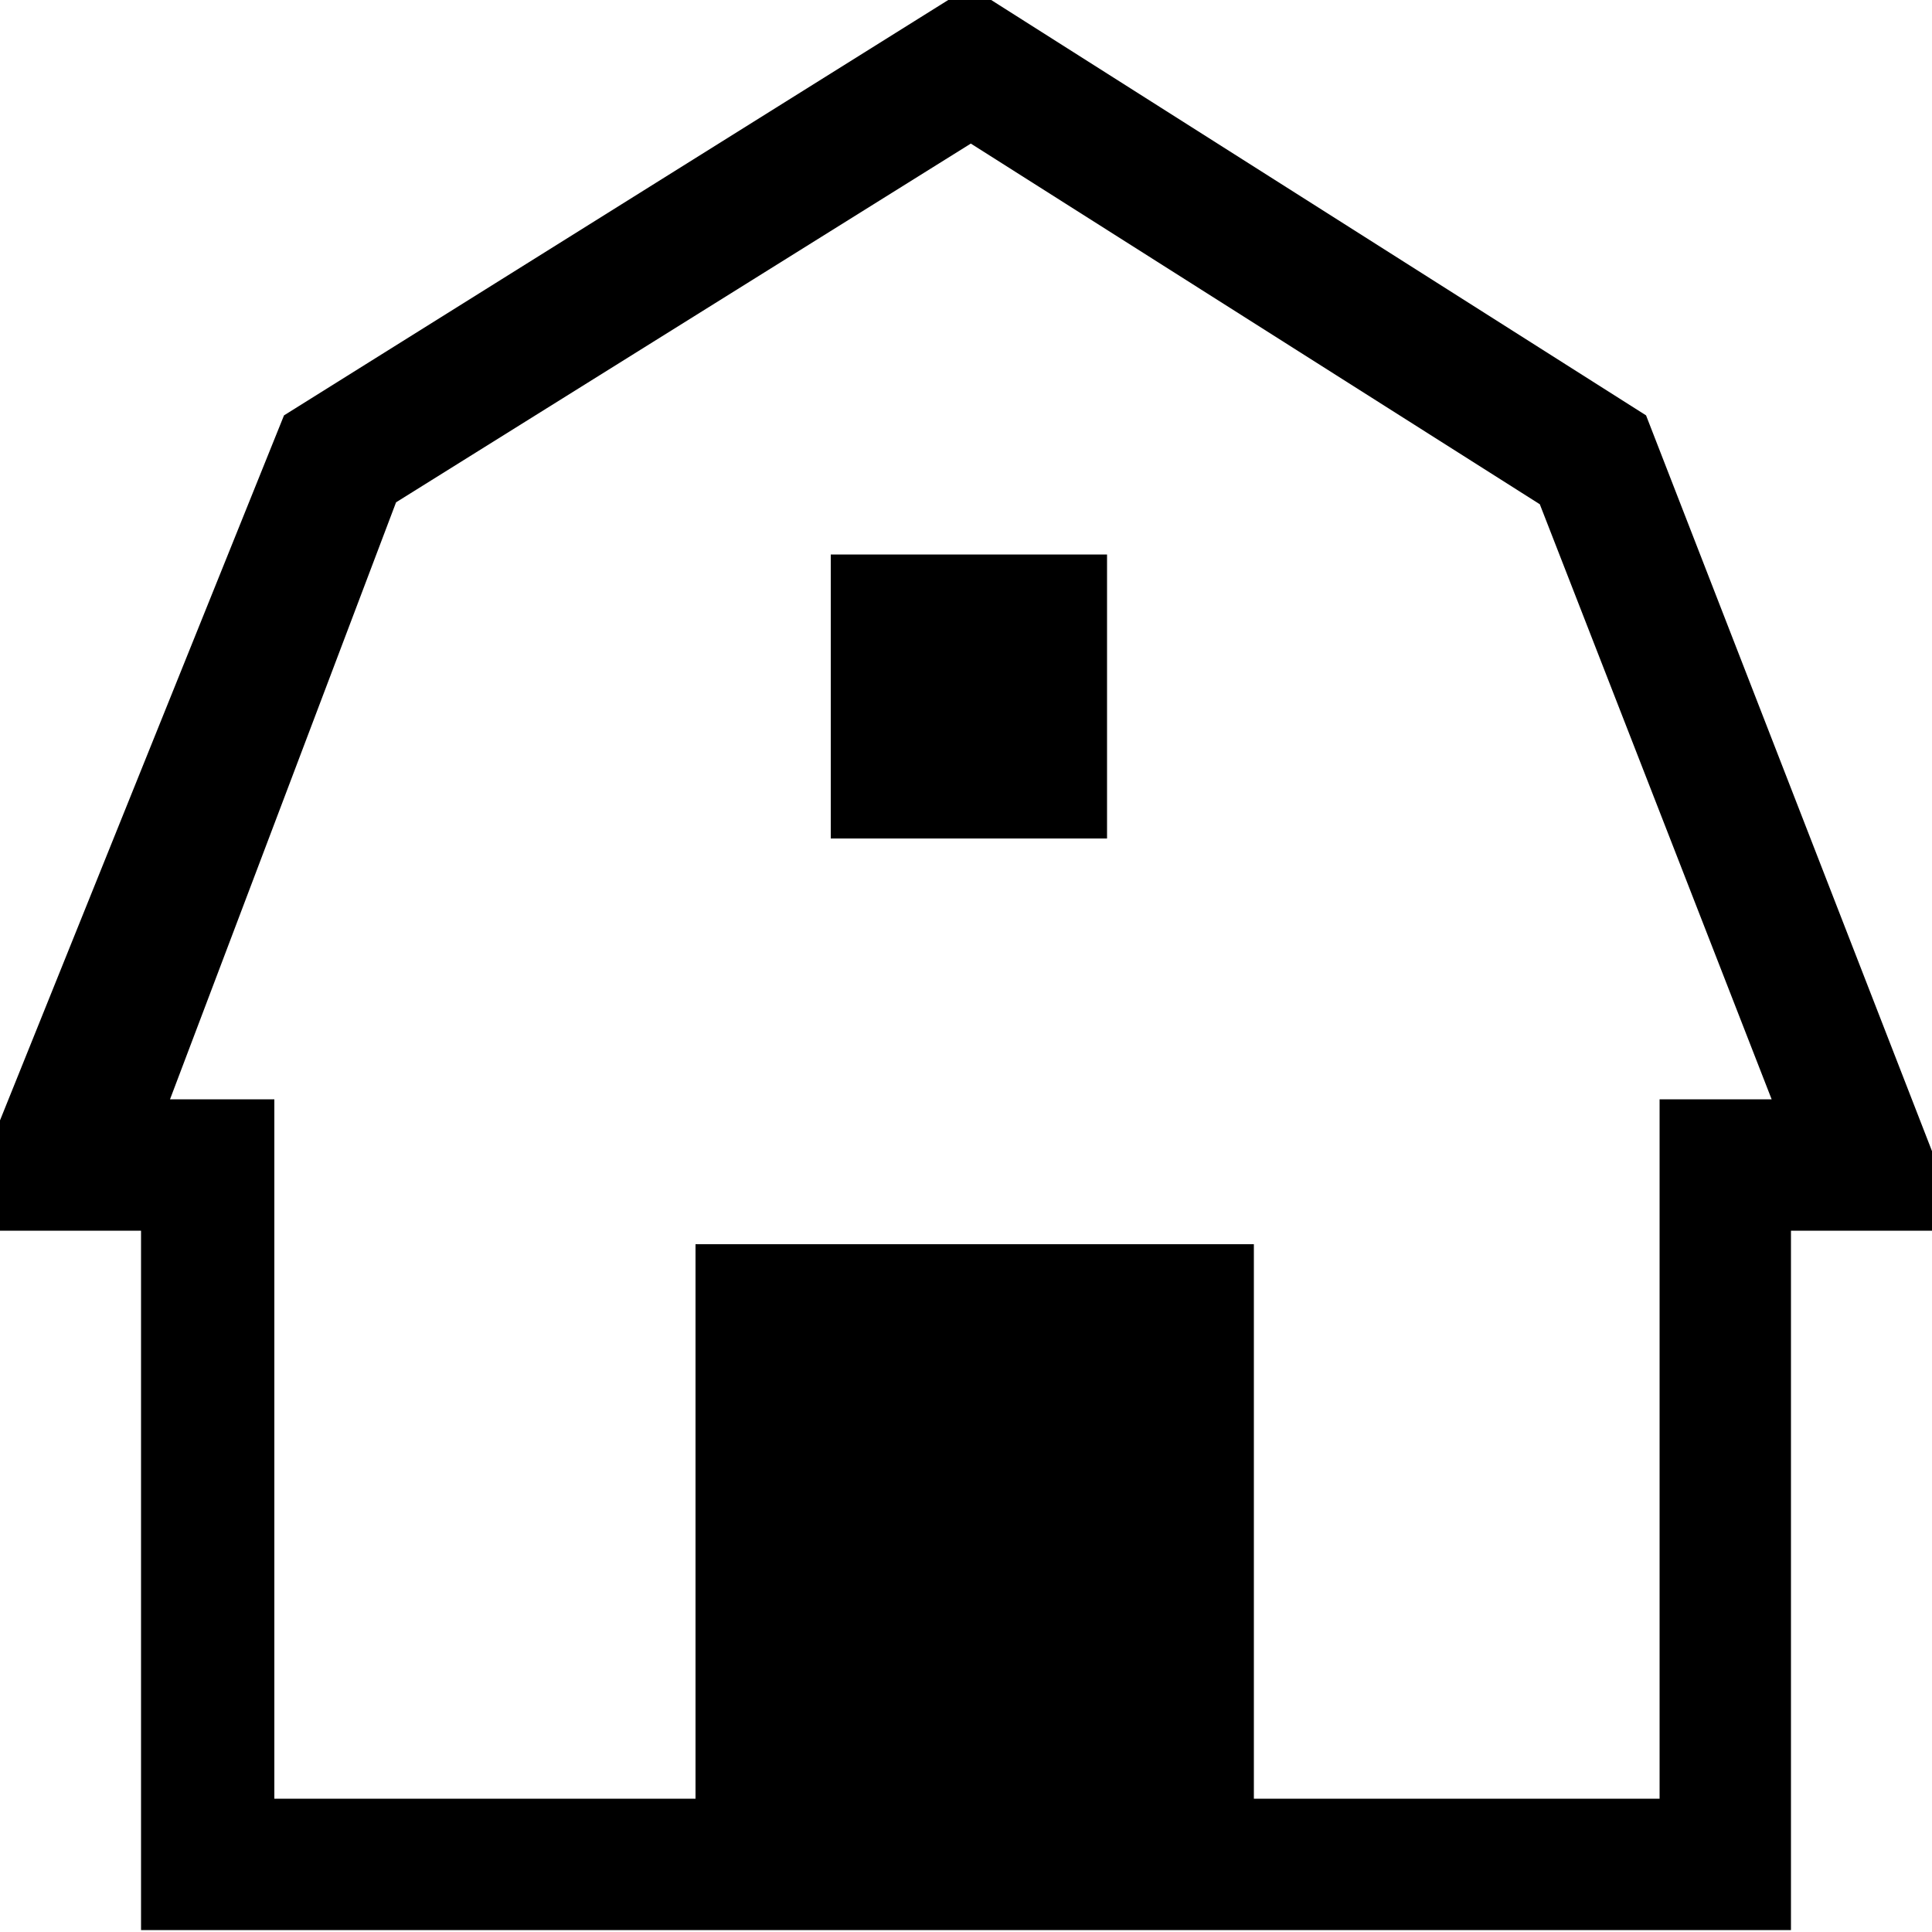 <?xml version="1.0" encoding="UTF-8" standalone="no"?>
<!-- Generated by IcoMoon.io -->
<svg
    xmlns:inkscape="http://www.inkscape.org/namespaces/inkscape"
    xmlns:rdf="http://www.w3.org/1999/02/22-rdf-syntax-ns#"
    xmlns="http://www.w3.org/2000/svg"
    xmlns:dc="http://purl.org/dc/elements/1.1/"
    xmlns:ns1="http://sozi.baierouge.fr"
    xmlns:cc="http://web.resource.org/cc/"
    xmlns:xlink="http://www.w3.org/1999/xlink"
    xmlns:sodipodi="http://sodipodi.sourceforge.net/DTD/sodipodi-0.dtd"
    version="1.1"
    viewBox="0 0 32 32"
  >
  <path
      d="m16.064-0.224l-11.36 7.104-5.44 13.504h3.072v11.584h27.328v-11.584h2.848l-5.248-13.504-11.2-7.104zm0 2.592l9.44 5.984 3.84 9.856h-1.856v11.584h-6.72v-9.184h-9.248v9.184h-6.976v-11.584h-1.728l3.744-9.888 9.536-5.952zm-2.304 6.816v4.704h4.576v-4.704h-4.576z"
      fill="#000000"
  />
</svg
>
